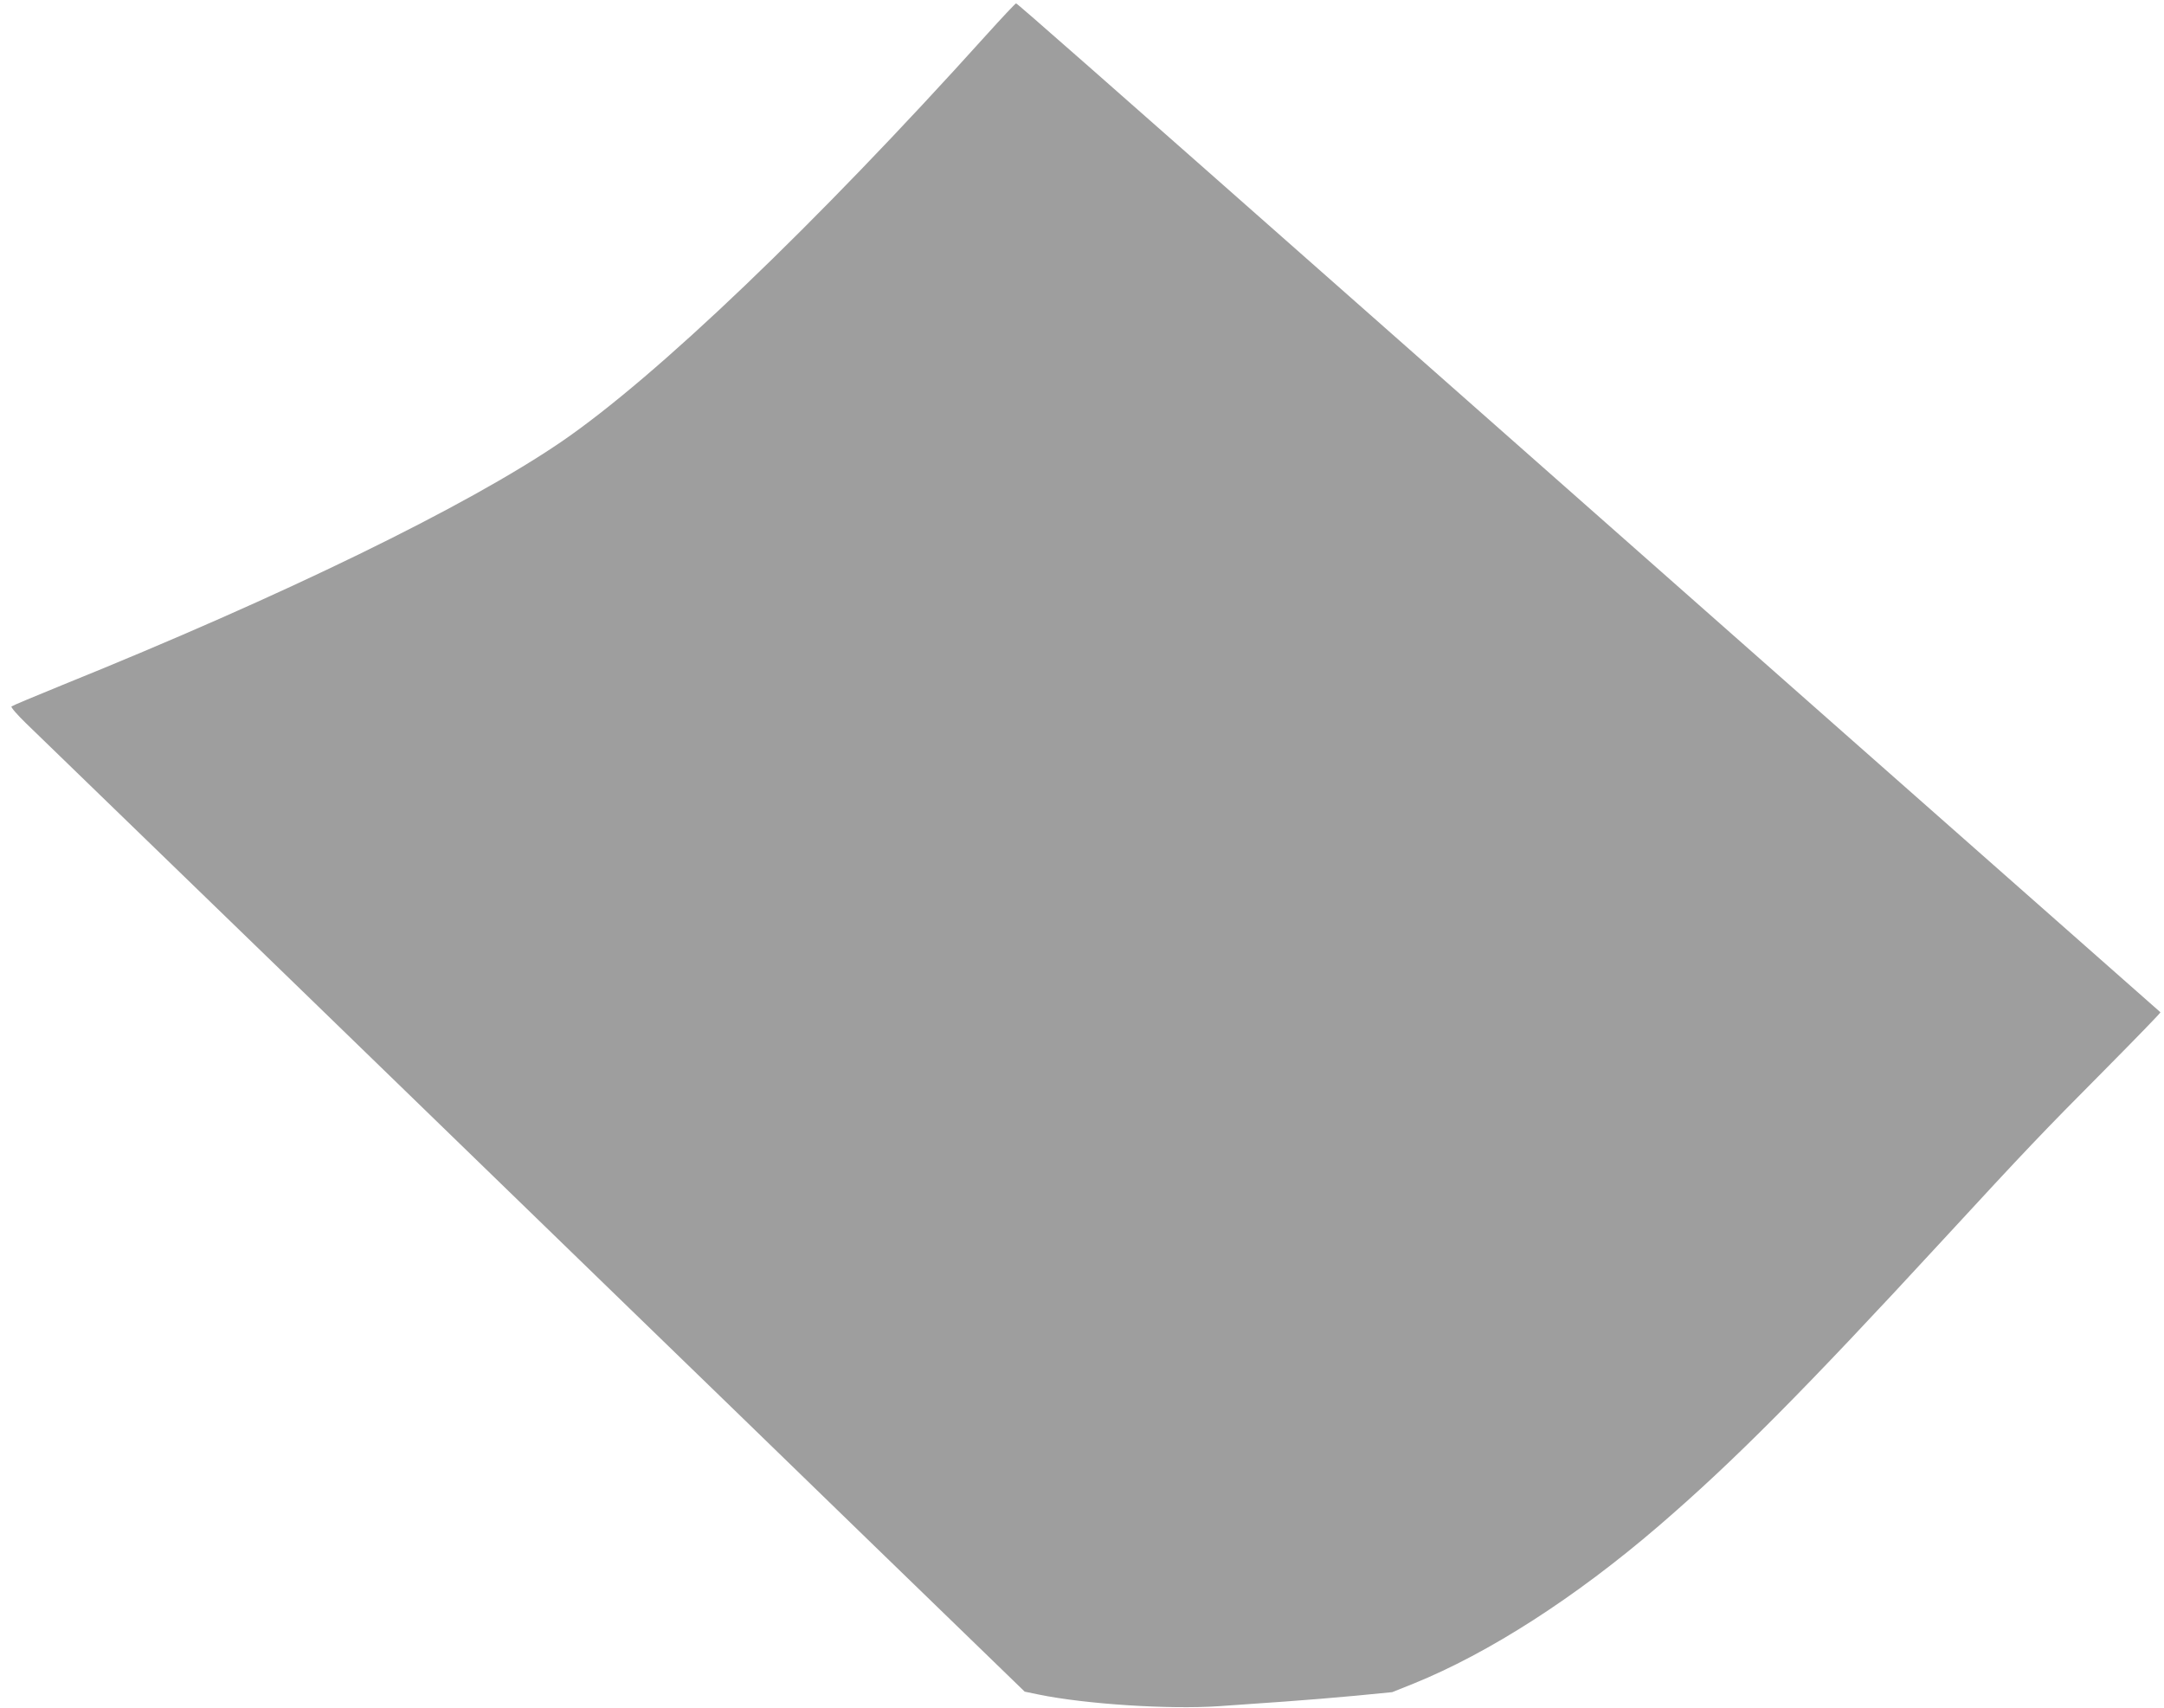 <?xml version="1.0" standalone="no"?>
<!DOCTYPE svg PUBLIC "-//W3C//DTD SVG 20010904//EN"
 "http://www.w3.org/TR/2001/REC-SVG-20010904/DTD/svg10.dtd">
<svg version="1.0" xmlns="http://www.w3.org/2000/svg"
 width="1280pt" height="1010pt" viewBox="0 0 1280 1010"
 preserveAspectRatio="xMidYMid meet">
<g transform="translate(0,1010) scale(0.1,-0.1)"
fill="#9e9e9e" stroke="none">
<path d="M5834 9893 c-1012 -1123 -1953 -2023 -2517 -2408 -561 -382 -1636
-906 -2947 -1436 -162 -66 -298 -123 -302 -127 -5 -5 34 -49 84 -98 51 -49
757 -733 1568 -1519 811 -787 1711 -1659 2000 -1940 290 -280 934 -906 1433
-1390 l908 -880 82 -17 c277 -57 771 -89 1067 -69 96 7 270 19 385 27 116 8
307 24 425 35 l215 21 125 50 c447 181 959 510 1450 932 445 383 853 793 1690
1701 485 526 584 630 944 992 187 189 338 344 335 346 -17 14 -3290 2903
-4659 4112 -1680 1483 -2103 1855 -2110 1855 -4 0 -83 -84 -176 -187z"/>
</g>
</svg>
